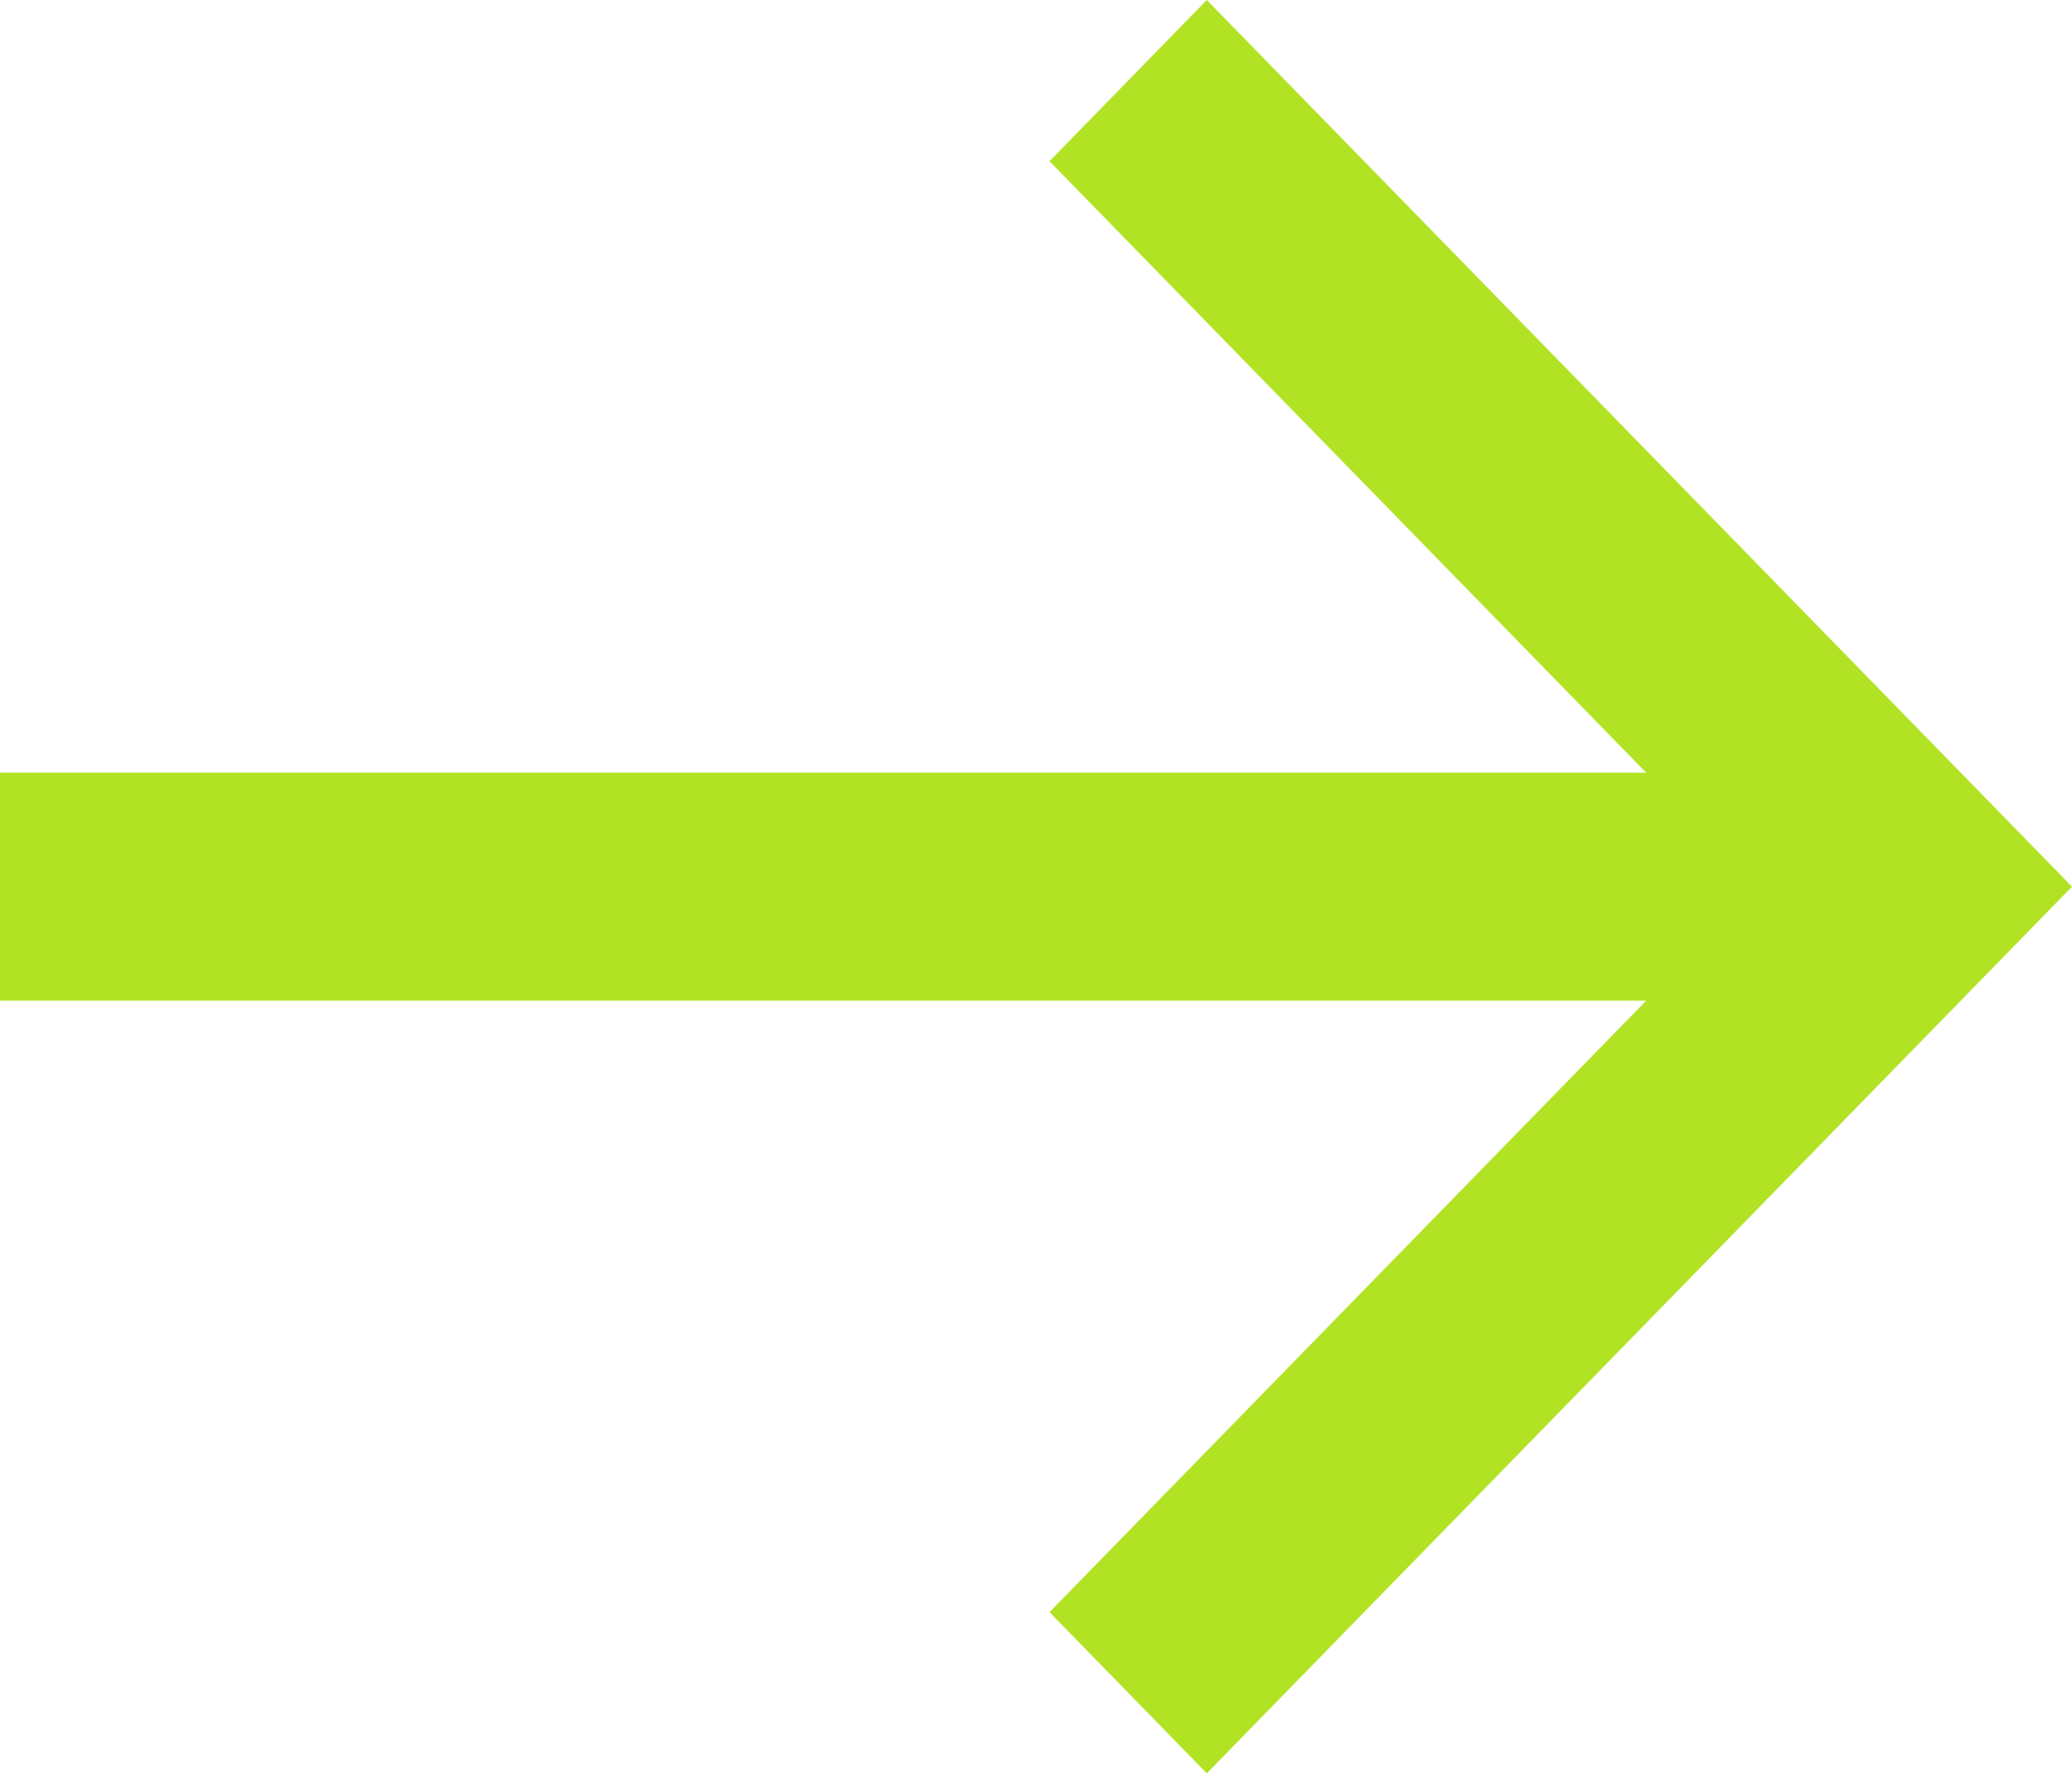 <?xml version="1.0" encoding="UTF-8"?> <svg xmlns="http://www.w3.org/2000/svg" width="104" height="89" viewBox="0 0 104 89" fill="none"> <path d="M82.627 38.779L52.678 8.09L60.573 0L104 44.5L60.573 89L52.678 80.91L82.627 50.221L0 50.221L0 38.779L82.627 38.779Z" fill="#B1E324"></path> </svg> 